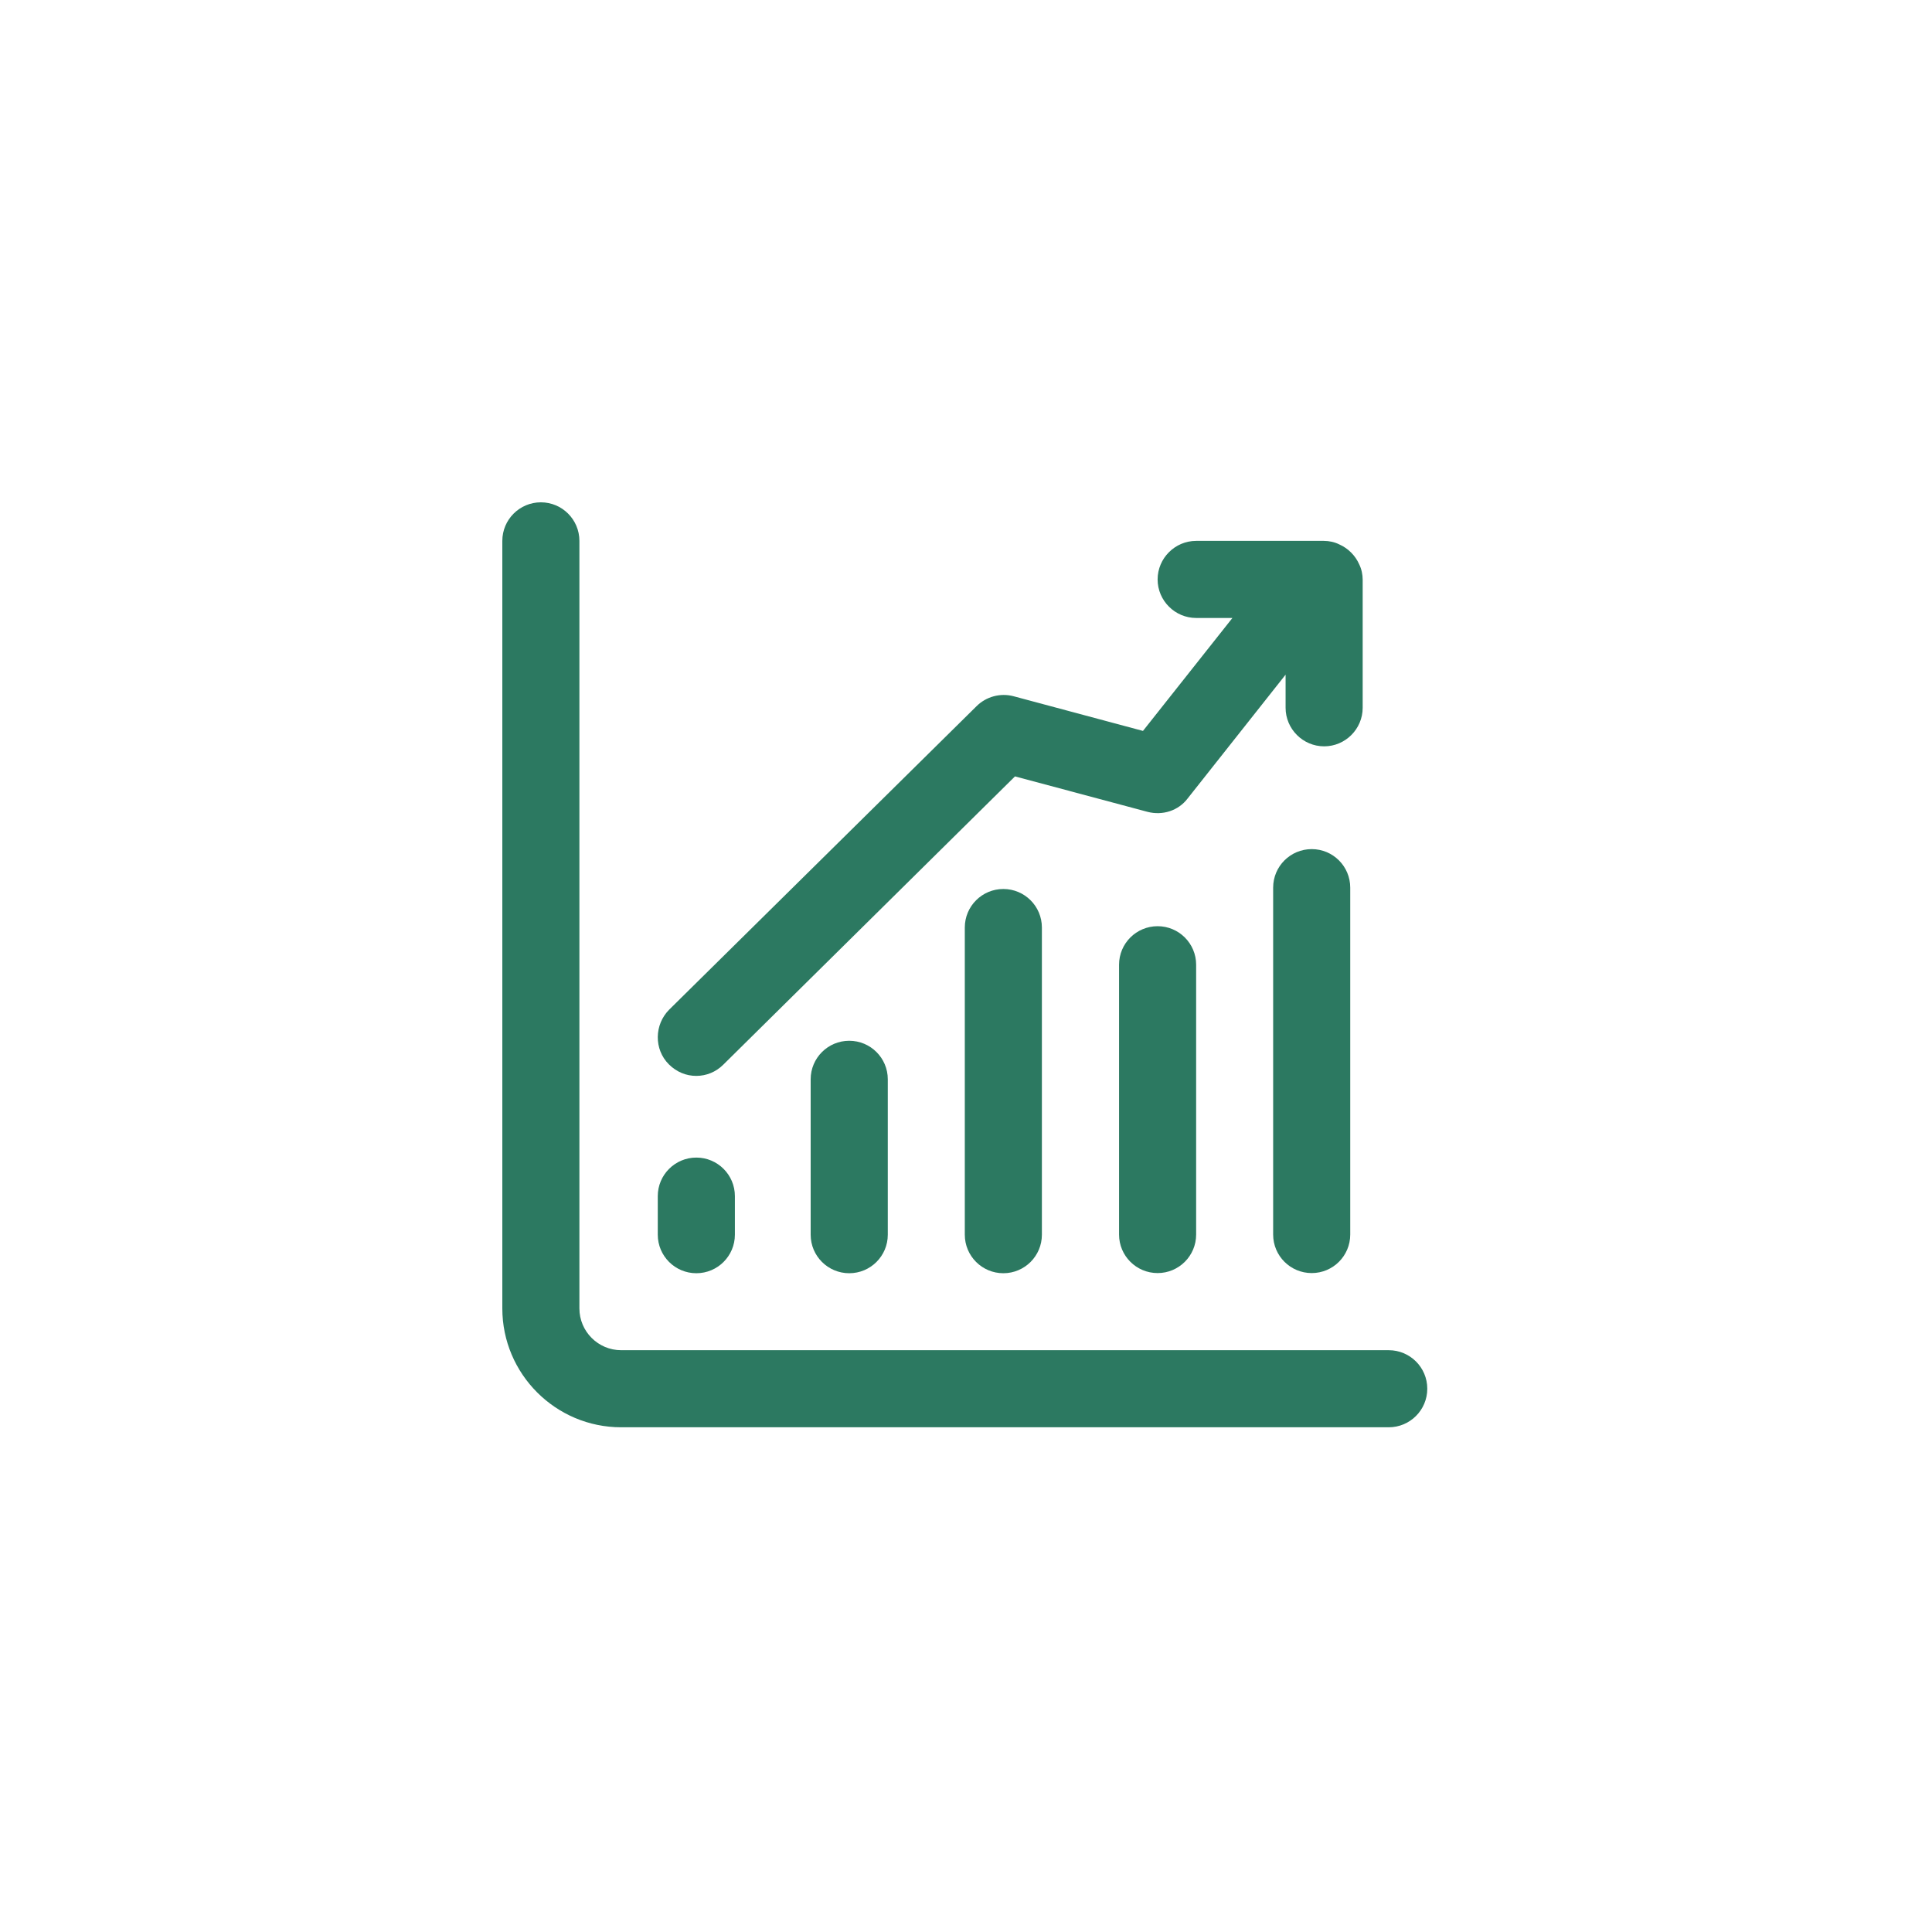 <svg width="50" height="50" viewBox="0 0 50 50" fill="none" xmlns="http://www.w3.org/2000/svg">
<path d="M35.94 36.938H16.076C14.38 36.938 13 35.558 13 33.862V13.998C13 13.447 13.447 13 13.998 13C14.548 13 14.995 13.447 14.995 13.998V33.862C14.995 34.458 15.48 34.943 16.076 34.943H35.94C36.491 34.943 36.938 35.389 36.938 35.94C36.938 36.491 36.491 36.938 35.94 36.938Z" fill="#2C7961"/>
<path d="M33.947 32.947C33.396 32.947 32.949 32.501 32.949 31.95V22.972C32.949 22.421 33.396 21.975 33.947 21.975C34.498 21.975 34.944 22.421 34.944 22.972V31.95C34.944 32.501 34.498 32.947 33.947 32.947Z" fill="#2C7961"/>
<path d="M29.959 32.947C29.408 32.947 28.961 32.501 28.961 31.95V24.967C28.961 24.416 29.408 23.97 29.959 23.97C30.509 23.97 30.956 24.416 30.956 24.967V31.95C30.956 32.501 30.509 32.947 29.959 32.947Z" fill="#2C7961"/>
<path d="M25.966 32.951C25.416 32.951 24.969 32.505 24.969 31.954V24.004C24.969 23.453 25.416 23.007 25.966 23.007C26.517 23.007 26.964 23.453 26.964 24.004V31.954C26.964 32.505 26.517 32.951 25.966 32.951Z" fill="#2C7961"/>
<path d="M21.978 32.951C21.427 32.951 20.98 32.505 20.98 31.954V27.932C20.98 27.381 21.427 26.935 21.978 26.935C22.529 26.935 22.976 27.381 22.976 27.932V31.954C22.976 32.505 22.529 32.951 21.978 32.951Z" fill="#2C7961"/>
<path d="M18.021 32.951C17.47 32.951 17.023 32.504 17.023 31.953V30.956C17.023 30.405 17.47 29.958 18.021 29.958C18.572 29.958 19.019 30.405 19.019 30.956V31.953C19.019 32.504 18.572 32.951 18.021 32.951Z" fill="#2C7961"/>
<path d="M35.266 15.006V18.317C35.266 18.866 34.818 19.315 34.269 19.315C33.72 19.315 33.271 18.866 33.271 18.317V17.46L30.738 20.662C30.498 20.981 30.089 21.111 29.7 21.011L26.268 20.093L18.717 27.555C18.527 27.744 18.278 27.844 18.019 27.844C17.759 27.844 17.51 27.744 17.31 27.545C16.921 27.156 16.931 26.517 17.32 26.128L25.271 18.278C25.52 18.028 25.889 17.928 26.229 18.018L29.58 18.916L31.895 15.993H30.957C30.408 15.993 29.959 15.544 29.959 14.996C29.959 14.447 30.408 13.998 30.957 13.998H34.259C34.398 13.998 34.538 14.028 34.658 14.088C34.887 14.188 35.077 14.377 35.177 14.607C35.236 14.726 35.266 14.866 35.266 15.006Z" fill="#2C7961"/>
</svg>
